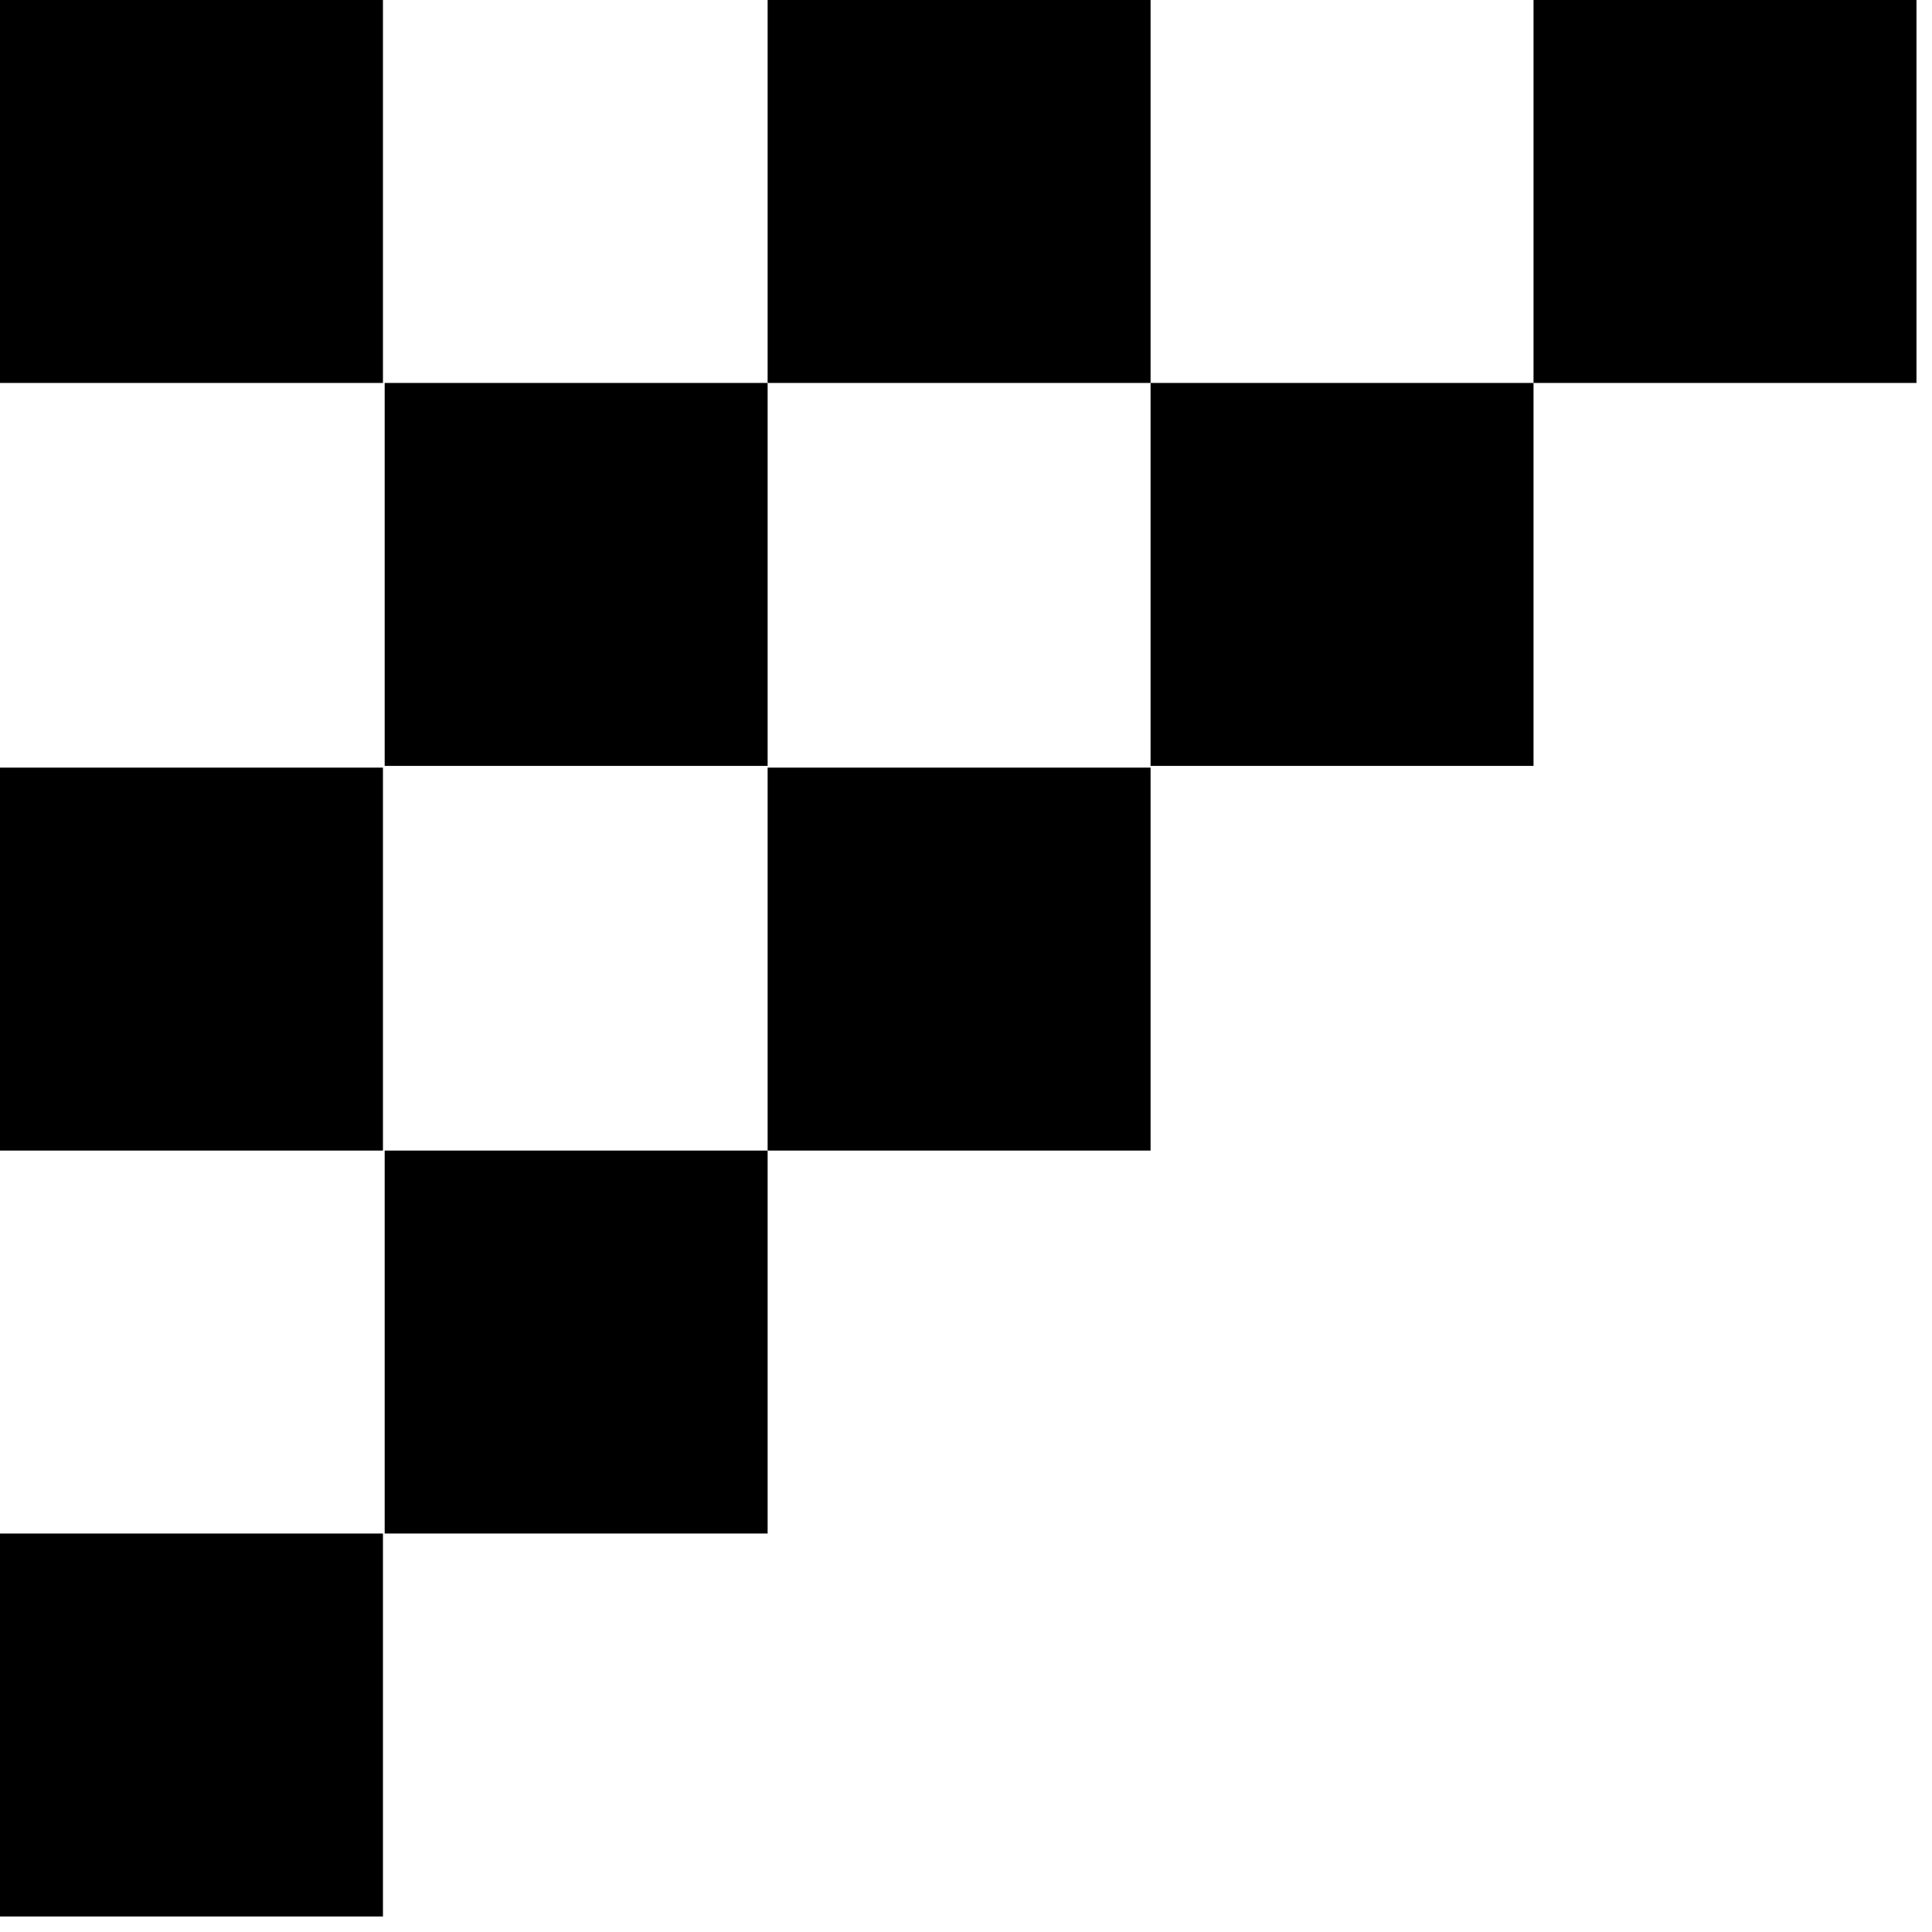 <?xml version="1.0" encoding="UTF-8"?>
<svg id="_レイヤー_1" data-name="レイヤー_1" xmlns="http://www.w3.org/2000/svg" xmlns:xlink="http://www.w3.org/1999/xlink" version="1.1" viewBox="0 0 112 112">
  <!-- Generator: Adobe Illustrator 29.3.1, SVG Export Plug-In . SVG Version: 2.1.0 Build 151)  -->
  <defs>
    <style>
      .st0 {
        fill: none;
      }

      .st1 {
        clip-path: url(#clippath);
      }
    </style>
    <clipPath id="clippath">
      <rect class="st0" width="111.1" height="111.1"/>
    </clipPath>
  </defs>
  <g class="st1">
    <g>
      <path d="M111.1,0h-22.2v22.2h22.2V0Z"/>
      <path d="M88.9,22.2h-22.2v22.2h22.2v-22.2Z"/>
      <path d="M66.7,44.5h-22.2v22.2h22.2v-22.2Z"/>
      <path d="M66.7,0h-22.2v22.2h22.2V0Z"/>
      <path d="M44.5,66.7h-22.2v22.2h22.2v-22.2Z"/>
      <path d="M44.5,22.2h-22.2v22.2h22.2v-22.2Z"/>
      <path d="M22.2,88.9H0v22.2h22.2v-22.2Z"/>
      <path d="M22.2,44.5H0v22.2h22.2v-22.2Z"/>
      <path d="M22.2,0H0v22.2h22.2V0Z"/>
    </g>
  </g>
</svg>